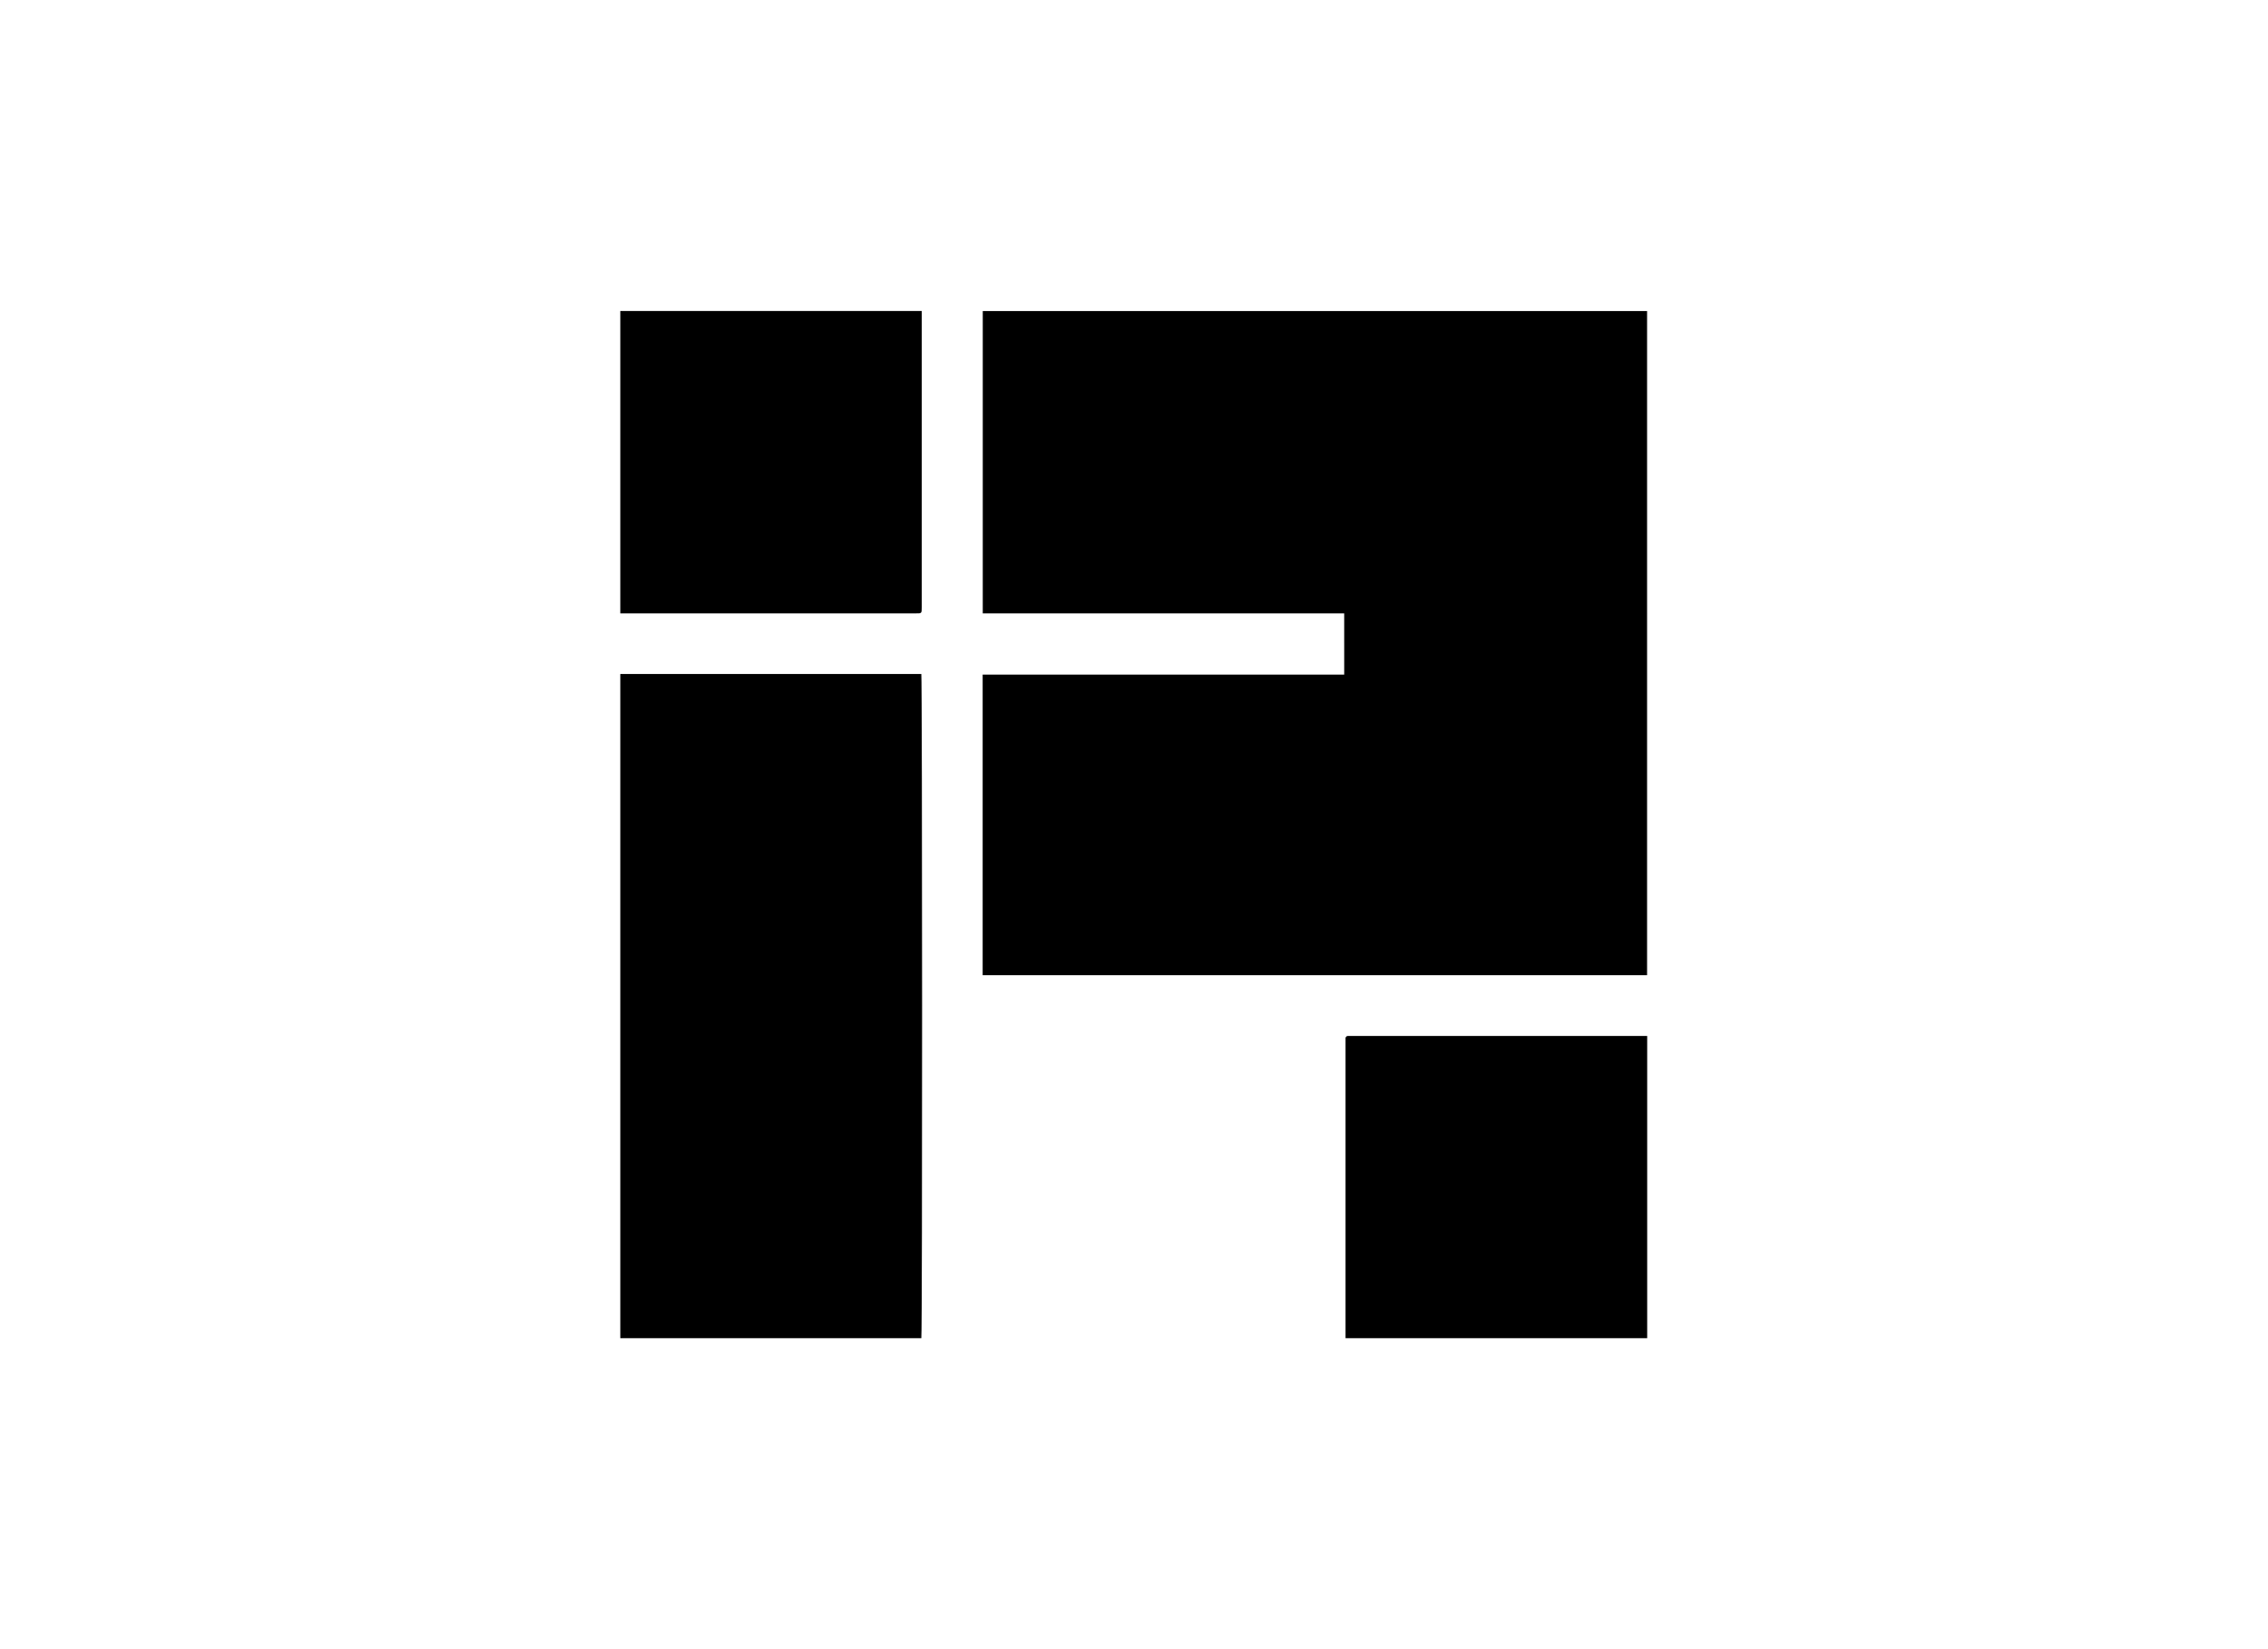<svg id="Capa_1" data-name="Capa 1" xmlns="http://www.w3.org/2000/svg" viewBox="0 0 220 160"><title>Sin título-3</title><path d="M95.32,94.61V65.45l0,0s0,0,0,0l.09,0h.09l34.82,0,.07,0V59.51H95.33V30.18h64.44V94.61Z"/><path d="M60.17,129.83V65.39h29.2c.09.35.11,63.9,0,64.44Z"/><path d="M60.17,30.17H89.41c0,.18,0,.36,0,.53V58.88c0,.67,0,.63-.63.63H60.17Z"/><path d="M159.78,100.51v29.32H130.52c0-.16,0-.31,0-.45V100.76a.23.23,0,0,1,.25-.25h29Z"/></svg>